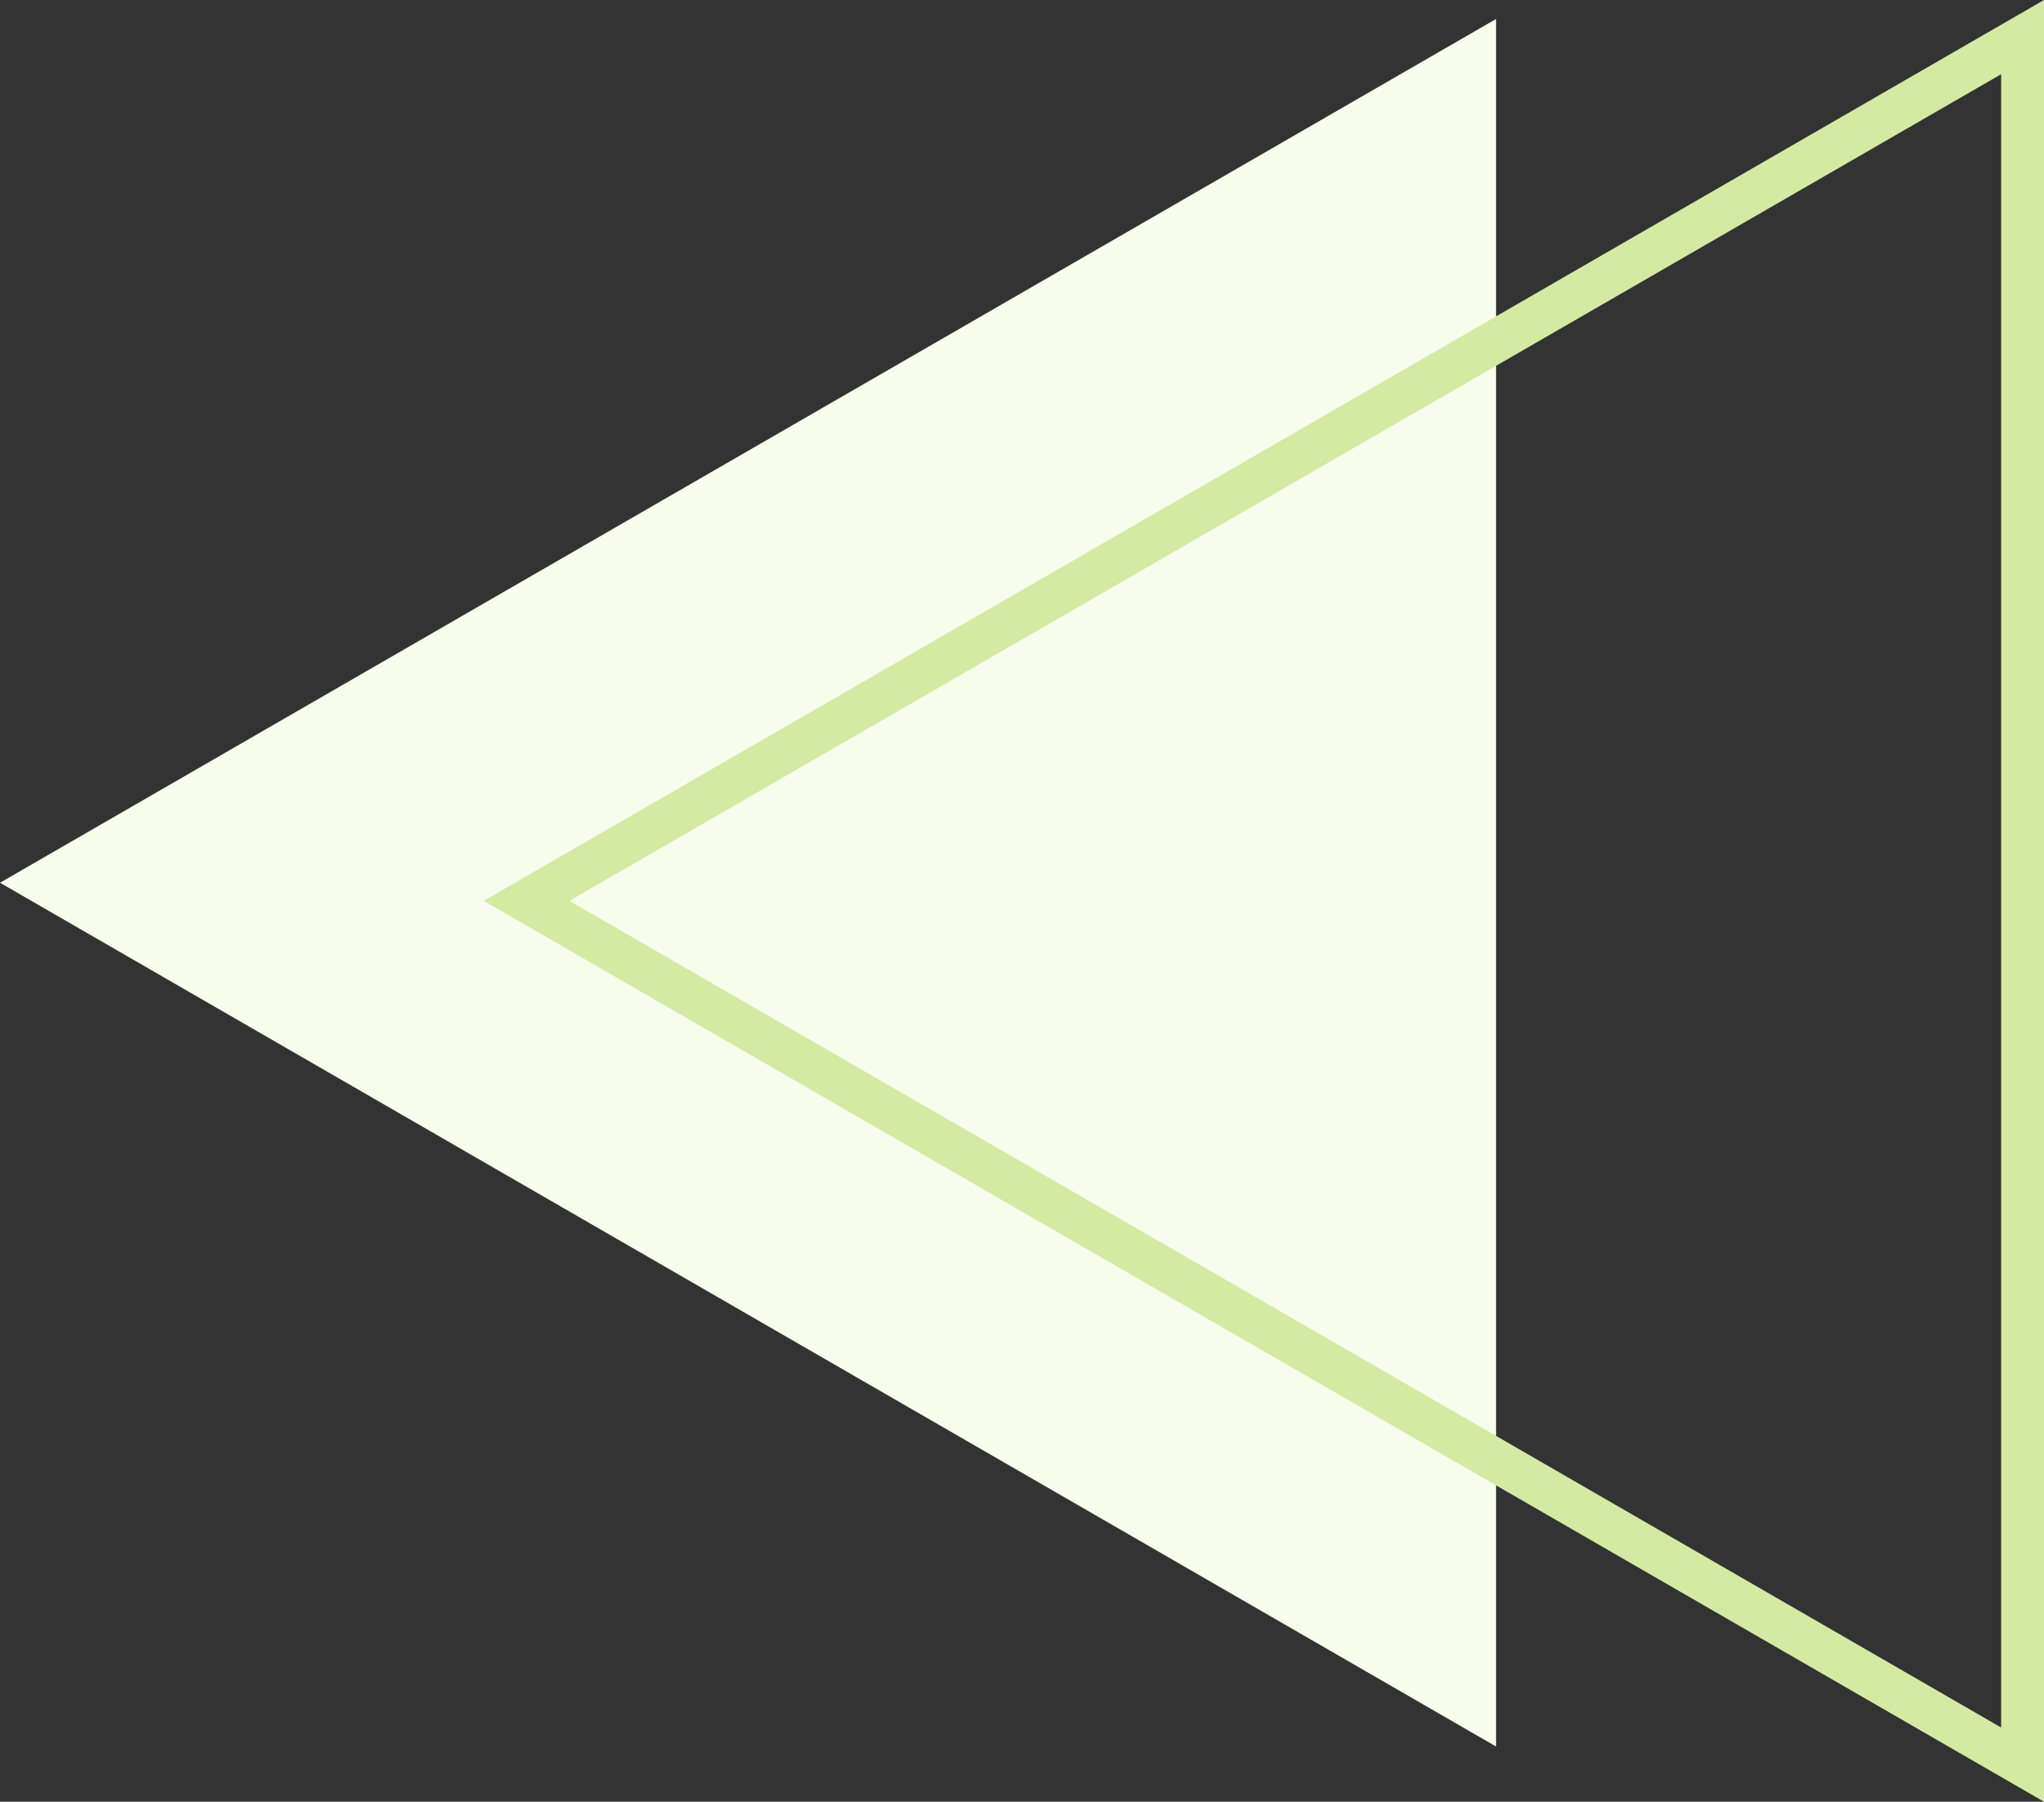 <svg xmlns="http://www.w3.org/2000/svg" viewBox="0 0 288.28 254.107" width="100%" style="vertical-align: middle; max-width: 100%; width: 100%;"><rect x="0" y="0" width="288.28" height="254.107" fill="#333333" stroke="none"/><g><g><polygon points="0 124.499 211.001 246.32 211.001 2.677 0 124.499" fill="rgb(247,252,236)"></polygon><path d="M288.28,254.107,68.215,127.054,288.28,0ZM80.3,127.054,282.237,243.643V10.465Z" fill="rgb(212,234,163)"></path></g></g></svg>